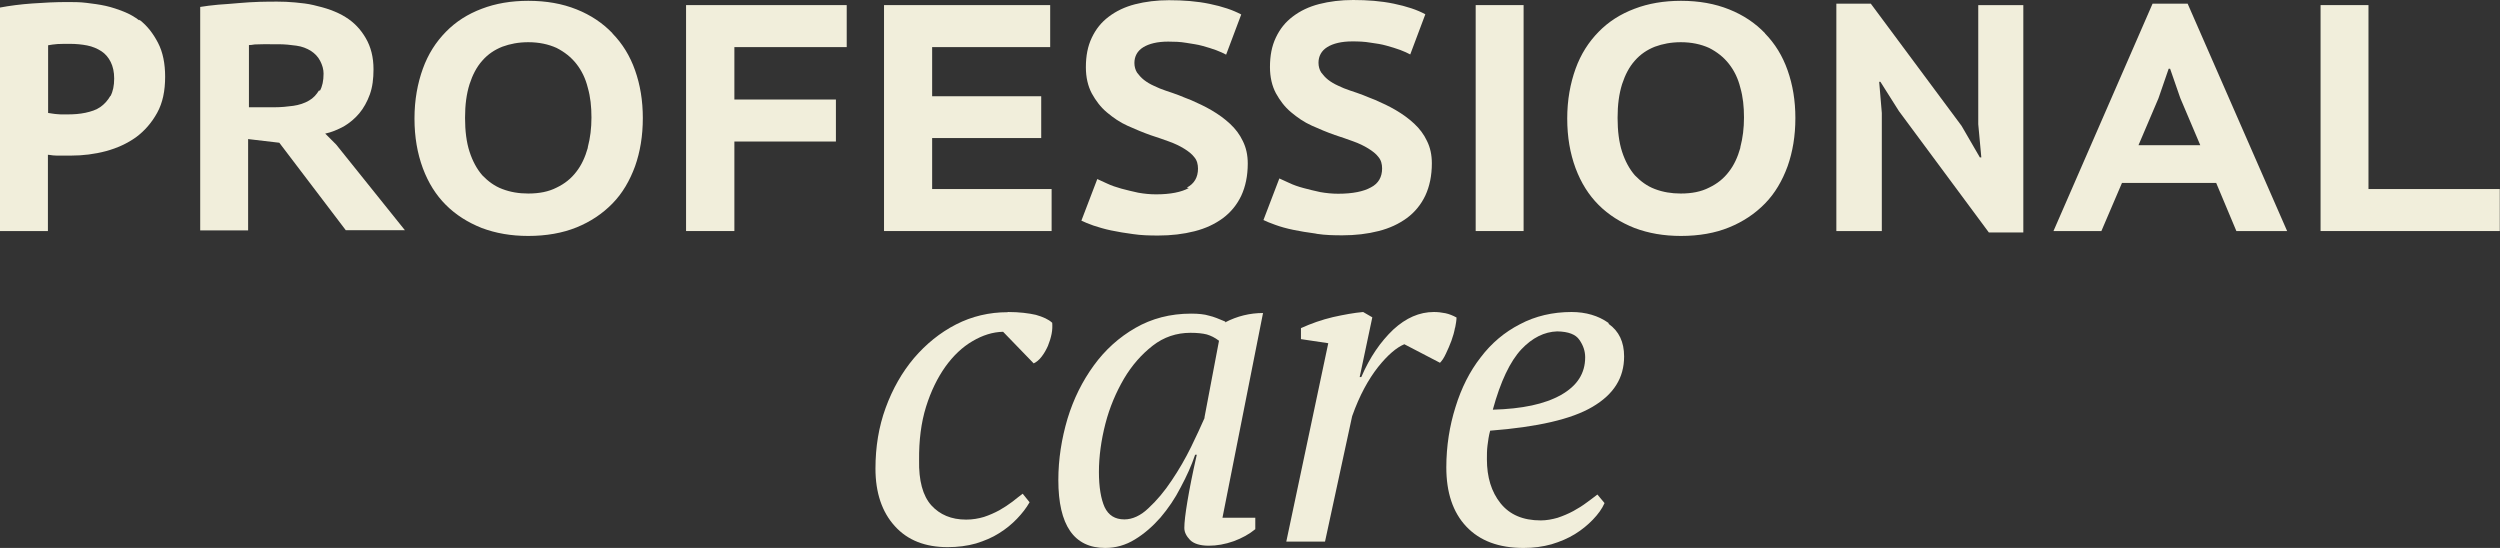 <svg width="146" height="32" viewBox="0 0 146 32" fill="none" xmlns="http://www.w3.org/2000/svg">
<rect x="0" y="0" width="146" height="32" fill="#333333" stroke="none"/>
<path d="M8.132 1.191C7.87 0.989 7.561 0.81 7.227 0.679C6.894 0.548 6.549 0.429 6.18 0.345C5.81 0.262 5.429 0.214 5.048 0.167C4.667 0.119 4.286 0.119 3.917 0.119C3.239 0.119 2.548 0.155 1.881 0.203C1.214 0.25 0.56 0.334 0 0.441V13.493H2.798V9.039C2.798 9.039 2.965 9.051 3.096 9.075C3.227 9.087 3.346 9.087 3.477 9.087C3.608 9.087 3.727 9.087 3.858 9.087C3.989 9.087 4.072 9.087 4.143 9.087C4.846 9.087 5.525 9.003 6.191 8.825C6.858 8.646 7.442 8.372 7.942 8.015C8.442 7.646 8.859 7.169 9.18 6.586C9.501 6.002 9.644 5.312 9.644 4.478C9.644 3.716 9.513 3.049 9.228 2.501C8.942 1.953 8.597 1.501 8.144 1.155L8.132 1.191ZM6.441 5.609C6.287 5.871 6.096 6.086 5.858 6.252C5.62 6.419 5.322 6.514 4.989 6.586C4.655 6.657 4.31 6.681 3.941 6.681C3.87 6.681 3.81 6.681 3.691 6.681C3.572 6.681 3.477 6.681 3.37 6.669C3.274 6.657 3.155 6.657 3.048 6.633C2.953 6.622 2.869 6.598 2.81 6.598V2.644C2.965 2.608 3.143 2.596 3.358 2.572C3.572 2.561 3.81 2.561 4.096 2.561C4.441 2.561 4.798 2.596 5.096 2.656C5.394 2.715 5.679 2.834 5.918 2.989C6.156 3.144 6.334 3.358 6.465 3.62C6.596 3.882 6.668 4.204 6.668 4.585C6.668 5.002 6.596 5.347 6.453 5.609H6.441Z" fill="#F1EEDB"/>
<path d="M18.955 7.812C19.36 7.729 19.717 7.574 20.075 7.384C20.42 7.181 20.73 6.919 20.98 6.621C21.23 6.324 21.444 5.943 21.599 5.514C21.753 5.085 21.813 4.597 21.813 4.049C21.813 3.335 21.658 2.739 21.361 2.227C21.063 1.715 20.682 1.31 20.182 1C19.92 0.834 19.634 0.703 19.313 0.583C18.991 0.464 18.658 0.381 18.312 0.298C17.967 0.214 17.61 0.179 17.241 0.143C16.872 0.107 16.526 0.095 16.193 0.095C15.895 0.095 15.562 0.095 15.157 0.107C14.752 0.119 14.371 0.143 13.955 0.179C13.538 0.214 13.133 0.25 12.74 0.274C12.335 0.31 11.99 0.357 11.692 0.405V13.457H14.49V8.122L16.312 8.336L20.194 13.445H23.647L19.634 8.444L18.955 7.765V7.812ZM18.634 5.276C18.479 5.526 18.3 5.728 18.05 5.871C17.789 6.026 17.467 6.133 17.122 6.181C16.776 6.228 16.407 6.264 16.05 6.264H14.538V2.632C14.621 2.632 14.741 2.62 14.871 2.596C15.002 2.584 15.157 2.596 15.324 2.584C15.491 2.572 15.645 2.584 15.812 2.584C15.979 2.584 16.134 2.584 16.276 2.584C16.622 2.584 16.979 2.62 17.312 2.668C17.646 2.715 17.908 2.822 18.146 2.965C18.384 3.12 18.562 3.299 18.694 3.549C18.825 3.799 18.896 4.049 18.896 4.299C18.896 4.716 18.824 5.049 18.682 5.3L18.634 5.276Z" fill="#F1EEDB"/>
<path d="M35.767 1.941C35.196 1.346 34.505 0.881 33.672 0.548C32.838 0.214 31.91 0.048 30.85 0.048C29.85 0.048 28.945 0.202 28.135 0.512C27.314 0.822 26.623 1.262 26.04 1.858C25.456 2.453 25.004 3.156 24.694 4.013C24.385 4.871 24.206 5.835 24.206 6.919C24.206 8.003 24.373 8.956 24.694 9.825C25.016 10.682 25.456 11.385 26.04 11.969C26.623 12.552 27.326 12.993 28.135 13.315C28.957 13.624 29.85 13.779 30.85 13.779C31.898 13.779 32.85 13.612 33.672 13.279C34.493 12.945 35.184 12.481 35.767 11.885C36.351 11.29 36.779 10.552 37.089 9.706C37.387 8.86 37.541 7.931 37.541 6.895C37.541 5.871 37.387 4.954 37.089 4.109C36.791 3.263 36.351 2.549 35.767 1.953V1.941ZM34.327 8.634C34.172 9.182 33.958 9.646 33.66 10.027C33.362 10.421 32.981 10.73 32.505 10.956C32.041 11.195 31.493 11.302 30.85 11.302C30.302 11.302 29.802 11.218 29.338 11.04C28.885 10.873 28.504 10.587 28.171 10.242C27.849 9.873 27.599 9.408 27.421 8.86C27.242 8.313 27.159 7.646 27.159 6.883C27.159 6.121 27.242 5.49 27.421 4.918C27.599 4.371 27.838 3.906 28.171 3.537C28.492 3.168 28.885 2.906 29.338 2.727C29.79 2.56 30.29 2.465 30.85 2.465C31.481 2.465 32.029 2.584 32.505 2.799C32.969 3.037 33.35 3.335 33.66 3.728C33.969 4.121 34.196 4.585 34.327 5.121C34.481 5.657 34.541 6.228 34.541 6.86C34.541 7.491 34.47 8.051 34.327 8.598V8.634Z" fill="#F1EEDB"/>
<path d="M40.066 13.493H42.888V8.265H48.817V5.812H42.888V2.751H49.448V0.298H40.066V13.493Z" fill="#F1EEDB"/>
<path d="M61.414 11.04H54.437V8.062H60.807V5.621H54.437V2.751H61.331V0.298H51.627V13.493H61.414V11.04Z" fill="#F1EEDB"/>
<path d="M69.428 10.98C68.999 11.219 68.356 11.35 67.511 11.35C67.165 11.35 66.808 11.314 66.475 11.254C66.141 11.183 65.796 11.099 65.487 11.016C65.189 10.933 64.903 10.837 64.653 10.718C64.403 10.599 64.224 10.516 64.082 10.456L63.153 12.886C63.319 12.969 63.558 13.064 63.855 13.172C64.153 13.267 64.486 13.374 64.891 13.457C65.296 13.541 65.713 13.612 66.177 13.672C66.641 13.743 67.141 13.755 67.642 13.755C68.404 13.755 69.106 13.672 69.761 13.505C70.416 13.338 70.94 13.088 71.416 12.743C71.88 12.398 72.238 11.957 72.488 11.433C72.738 10.897 72.869 10.266 72.869 9.551C72.869 9.051 72.773 8.622 72.583 8.241C72.404 7.86 72.154 7.527 71.833 7.229C71.511 6.931 71.166 6.681 70.761 6.443C70.356 6.205 69.963 6.026 69.559 5.847C69.32 5.752 69.094 5.669 68.844 5.562C68.594 5.466 68.344 5.383 68.094 5.3C67.844 5.216 67.606 5.121 67.392 5.014C67.177 4.919 66.975 4.799 66.808 4.668C66.641 4.537 66.51 4.383 66.403 4.24C66.308 4.085 66.249 3.894 66.249 3.68C66.249 3.299 66.415 2.977 66.76 2.763C67.106 2.549 67.594 2.43 68.225 2.43C68.57 2.43 68.927 2.441 69.273 2.501C69.618 2.561 69.94 2.596 70.225 2.68C70.511 2.763 70.773 2.834 71.023 2.93C71.273 3.025 71.452 3.108 71.606 3.192L72.488 0.846C71.999 0.584 71.392 0.381 70.642 0.226C69.904 0.072 69.106 0.012 68.273 0.012C67.558 0.012 66.891 0.095 66.284 0.25C65.689 0.405 65.189 0.643 64.748 0.977C64.308 1.31 63.998 1.703 63.76 2.203C63.522 2.703 63.415 3.263 63.415 3.93C63.415 4.514 63.534 5.026 63.76 5.454C63.998 5.883 64.272 6.252 64.641 6.562C65.01 6.872 65.403 7.146 65.856 7.348C66.308 7.55 66.76 7.741 67.201 7.896C67.582 8.015 67.939 8.146 68.273 8.265C68.606 8.384 68.904 8.527 69.154 8.682C69.404 8.837 69.606 8.992 69.749 9.182C69.904 9.361 69.963 9.599 69.963 9.849C69.963 10.349 69.749 10.73 69.309 10.957L69.428 10.98Z" fill="#F1EEDB"/>
<path d="M76.928 13.66C77.393 13.731 77.893 13.743 78.393 13.743C79.155 13.743 79.858 13.66 80.512 13.493C81.167 13.326 81.691 13.076 82.167 12.731C82.632 12.386 82.989 11.945 83.239 11.421C83.489 10.885 83.62 10.254 83.62 9.539C83.62 9.039 83.525 8.61 83.334 8.229C83.156 7.848 82.906 7.515 82.584 7.217C82.263 6.919 81.917 6.669 81.513 6.431C81.108 6.193 80.715 6.014 80.31 5.836C80.072 5.74 79.846 5.657 79.596 5.55C79.346 5.454 79.096 5.371 78.846 5.288C78.595 5.204 78.357 5.109 78.143 5.002C77.929 4.907 77.726 4.787 77.56 4.657C77.393 4.525 77.262 4.371 77.155 4.228C77.059 4.073 77 3.882 77 3.668C77 3.287 77.167 2.965 77.512 2.751C77.857 2.537 78.345 2.418 78.976 2.418C79.322 2.418 79.679 2.429 80.024 2.489C80.37 2.537 80.691 2.584 80.977 2.668C81.263 2.751 81.524 2.822 81.775 2.918C82.025 3.013 82.203 3.096 82.358 3.18L83.239 0.834C82.763 0.572 82.144 0.369 81.394 0.214C80.655 0.06 79.858 0 79.024 0C78.31 0 77.643 0.083 77.036 0.238C76.44 0.393 75.94 0.631 75.5 0.965C75.059 1.298 74.75 1.691 74.511 2.191C74.273 2.691 74.166 3.251 74.166 3.918C74.166 4.502 74.285 5.014 74.511 5.442C74.75 5.871 75.023 6.24 75.393 6.55C75.762 6.86 76.155 7.134 76.607 7.336C77.059 7.539 77.512 7.729 77.953 7.884C78.334 8.003 78.691 8.134 79.024 8.253C79.358 8.372 79.655 8.515 79.905 8.67C80.155 8.825 80.358 8.98 80.501 9.17C80.655 9.349 80.715 9.587 80.715 9.837C80.715 10.337 80.501 10.718 80.06 10.944C79.631 11.183 79 11.314 78.143 11.314C77.798 11.314 77.441 11.278 77.107 11.219C76.774 11.147 76.428 11.064 76.119 10.98C75.809 10.897 75.535 10.802 75.285 10.682C75.035 10.563 74.857 10.48 74.714 10.421L73.785 12.85C73.952 12.933 74.19 13.029 74.488 13.136C74.785 13.243 75.119 13.338 75.523 13.422C75.928 13.505 76.345 13.576 76.809 13.636L76.928 13.66Z" fill="#F1EEDB"/>
<path d="M88.978 0.298H86.18V13.493H88.978V0.298Z" fill="#F1EEDB"/>
<path d="M103.076 1.941C102.504 1.346 101.814 0.881 100.98 0.548C100.147 0.214 99.218 0.048 98.17 0.048C97.17 0.048 96.265 0.202 95.456 0.512C94.634 0.822 93.943 1.262 93.36 1.858C92.777 2.453 92.324 3.156 92.014 4.013C91.705 4.871 91.526 5.835 91.526 6.919C91.526 8.003 91.693 8.956 92.014 9.825C92.336 10.682 92.777 11.385 93.36 11.969C93.943 12.552 94.646 12.993 95.456 13.315C96.277 13.624 97.17 13.779 98.17 13.779C99.218 13.779 100.171 13.612 100.98 13.279C101.802 12.945 102.492 12.481 103.076 11.885C103.659 11.29 104.088 10.552 104.397 9.706C104.695 8.86 104.85 7.931 104.85 6.895C104.85 5.871 104.695 4.954 104.397 4.109C104.1 3.263 103.659 2.549 103.076 1.953V1.941ZM101.635 8.634C101.48 9.182 101.266 9.646 100.968 10.027C100.671 10.421 100.29 10.73 99.813 10.956C99.349 11.195 98.801 11.302 98.158 11.302C97.611 11.302 97.111 11.218 96.646 11.04C96.194 10.873 95.813 10.587 95.479 10.242C95.158 9.873 94.908 9.408 94.729 8.86C94.551 8.313 94.467 7.646 94.467 6.883C94.467 6.121 94.551 5.49 94.729 4.918C94.908 4.371 95.146 3.906 95.479 3.537C95.801 3.168 96.194 2.906 96.646 2.727C97.099 2.56 97.599 2.465 98.158 2.465C98.789 2.465 99.337 2.584 99.813 2.799C100.278 3.037 100.659 3.335 100.968 3.728C101.278 4.121 101.504 4.585 101.635 5.121C101.79 5.657 101.849 6.228 101.849 6.86C101.849 7.491 101.778 8.051 101.635 8.598V8.634Z" fill="#F1EEDB"/>
<path d="M115.53 7.253L115.709 9.194H115.625L114.554 7.348L109.255 0.214H107.243V13.493H109.898V6.598L109.744 4.776H109.815L110.898 6.49L116.149 13.576H118.162V0.298H115.53V7.253Z" fill="#F1EEDB"/>
<path d="M125.71 0.214L119.923 13.493H122.721L123.924 10.682H129.425L130.604 13.493H133.568L127.758 0.214H125.686H125.71ZM124.888 8.479L126.055 5.74L126.651 4.013H126.734L127.329 5.728L128.496 8.479H124.888Z" fill="#F1EEDB"/>
<path d="M138.319 11.04V0.298H135.521V13.493H145.987V11.04H138.319Z" fill="#F1EEDB"/>
<path d="M58.843 18.233C57.771 18.233 56.759 18.471 55.83 18.948C54.901 19.424 54.08 20.091 53.377 20.913C52.675 21.746 52.127 22.711 51.722 23.819C51.318 24.926 51.127 26.105 51.127 27.367C51.127 28.773 51.508 29.904 52.258 30.726C53.008 31.559 54.044 31.953 55.342 31.953C55.937 31.953 56.497 31.881 56.997 31.738C57.497 31.583 57.95 31.393 58.342 31.143C58.747 30.893 59.093 30.607 59.39 30.297C59.688 29.988 59.938 29.666 60.128 29.332L59.724 28.832C59.545 28.963 59.343 29.13 59.128 29.297C58.89 29.475 58.64 29.642 58.366 29.797C58.08 29.952 57.783 30.083 57.461 30.19C57.14 30.285 56.794 30.345 56.425 30.345C55.556 30.345 54.889 30.059 54.389 29.511C53.889 28.951 53.651 28.07 53.675 26.867C53.663 25.724 53.794 24.676 54.08 23.759C54.366 22.842 54.747 22.068 55.211 21.413C55.675 20.77 56.199 20.27 56.794 19.924C57.378 19.579 57.973 19.388 58.581 19.376L60.367 21.222C60.521 21.151 60.688 21.02 60.831 20.829C60.986 20.627 61.093 20.436 61.2 20.198C61.295 19.96 61.367 19.734 61.414 19.495C61.462 19.257 61.462 19.043 61.45 18.852C61.236 18.65 60.914 18.507 60.498 18.388C60.081 18.293 59.533 18.221 58.866 18.221L58.843 18.233Z" fill="#F1EEDB"/>
<path d="M71.559 18.781C71.19 18.626 70.88 18.495 70.606 18.435C70.344 18.352 69.987 18.316 69.558 18.316C68.344 18.316 67.26 18.602 66.308 19.15C65.355 19.698 64.546 20.424 63.879 21.341C63.212 22.258 62.7 23.282 62.343 24.45C61.998 25.617 61.807 26.808 61.807 28.034C61.807 30.678 62.724 32 64.546 32C65.165 32 65.748 31.833 66.284 31.5C66.832 31.166 67.32 30.738 67.772 30.225C68.225 29.689 68.618 29.118 68.951 28.463C69.296 27.82 69.582 27.189 69.796 26.557H69.892C69.642 27.653 69.463 28.57 69.344 29.285C69.225 29.999 69.165 30.511 69.165 30.833C69.165 31.083 69.284 31.309 69.499 31.535C69.713 31.75 70.082 31.869 70.594 31.869C71.059 31.869 71.547 31.785 72.047 31.607C72.535 31.428 72.964 31.19 73.309 30.904V30.237H71.392L73.761 18.28C72.999 18.28 72.249 18.459 71.547 18.828L71.559 18.781ZM70.344 24.414C70.142 24.866 69.892 25.426 69.558 26.105C69.225 26.784 68.844 27.439 68.427 28.058C68.01 28.689 67.558 29.225 67.082 29.666C66.617 30.118 66.129 30.333 65.665 30.333C65.117 30.333 64.736 30.094 64.51 29.618C64.296 29.142 64.177 28.451 64.177 27.558C64.177 26.665 64.308 25.7 64.558 24.735C64.808 23.771 65.177 22.913 65.641 22.115C66.105 21.329 66.677 20.686 67.32 20.186C67.963 19.686 68.701 19.436 69.523 19.436C69.927 19.436 70.237 19.471 70.475 19.531C70.713 19.602 70.939 19.71 71.19 19.9L70.344 24.366V24.414Z" fill="#F1EEDB"/>
<path d="M84.977 19.162C85.025 18.912 85.061 18.698 85.061 18.543C84.846 18.424 84.632 18.34 84.418 18.293C84.18 18.245 83.965 18.221 83.739 18.221C82.894 18.221 82.108 18.567 81.37 19.245C80.631 19.948 80 20.853 79.5 22.02H79.405L80.143 18.531L79.607 18.221C79.072 18.269 78.488 18.376 77.845 18.519C77.19 18.674 76.583 18.888 75.976 19.162V19.805L77.571 20.043L75.119 31.631H77.381L78.965 24.307C79.393 23.092 79.917 22.151 80.477 21.437C81.048 20.722 81.56 20.293 82.013 20.103L84.096 21.187C84.215 21.067 84.334 20.889 84.442 20.651C84.561 20.413 84.656 20.174 84.763 19.9C84.858 19.638 84.93 19.388 84.977 19.114V19.162Z" fill="#F1EEDB"/>
<path d="M93.943 18.864C93.348 18.436 92.609 18.221 91.776 18.221C90.681 18.221 89.657 18.459 88.764 18.936C87.859 19.4 87.097 20.043 86.466 20.877C85.835 21.687 85.346 22.651 85.001 23.771C84.656 24.866 84.465 26.046 84.465 27.296C84.465 28.761 84.846 29.916 85.632 30.75C86.418 31.583 87.525 32 88.978 32C89.561 32 90.097 31.929 90.609 31.786C91.121 31.631 91.574 31.44 91.978 31.19C92.383 30.94 92.728 30.654 93.026 30.345C93.324 30.035 93.562 29.714 93.705 29.38L93.288 28.88C93.11 29.011 92.907 29.178 92.669 29.344C92.431 29.523 92.169 29.69 91.883 29.845C91.597 29.999 91.288 30.13 90.966 30.238C90.633 30.333 90.311 30.392 89.978 30.392C88.942 30.392 88.168 30.059 87.632 29.392C87.097 28.725 86.835 27.868 86.835 26.82C86.835 26.558 86.835 26.284 86.871 26.01C86.906 25.736 86.942 25.45 87.025 25.152C89.776 24.938 91.776 24.485 93.002 23.759C94.241 23.032 94.848 22.068 94.848 20.817C94.848 19.972 94.55 19.341 93.943 18.912V18.864ZM91.157 23.068C90.204 23.604 88.895 23.878 87.18 23.926C87.632 22.27 88.192 21.103 88.847 20.401C89.49 19.722 90.192 19.376 90.942 19.353C91.597 19.364 92.026 19.531 92.24 19.853C92.455 20.162 92.574 20.496 92.574 20.865C92.574 21.806 92.109 22.532 91.157 23.068Z" fill="#F1EEDB"/>
</svg>
